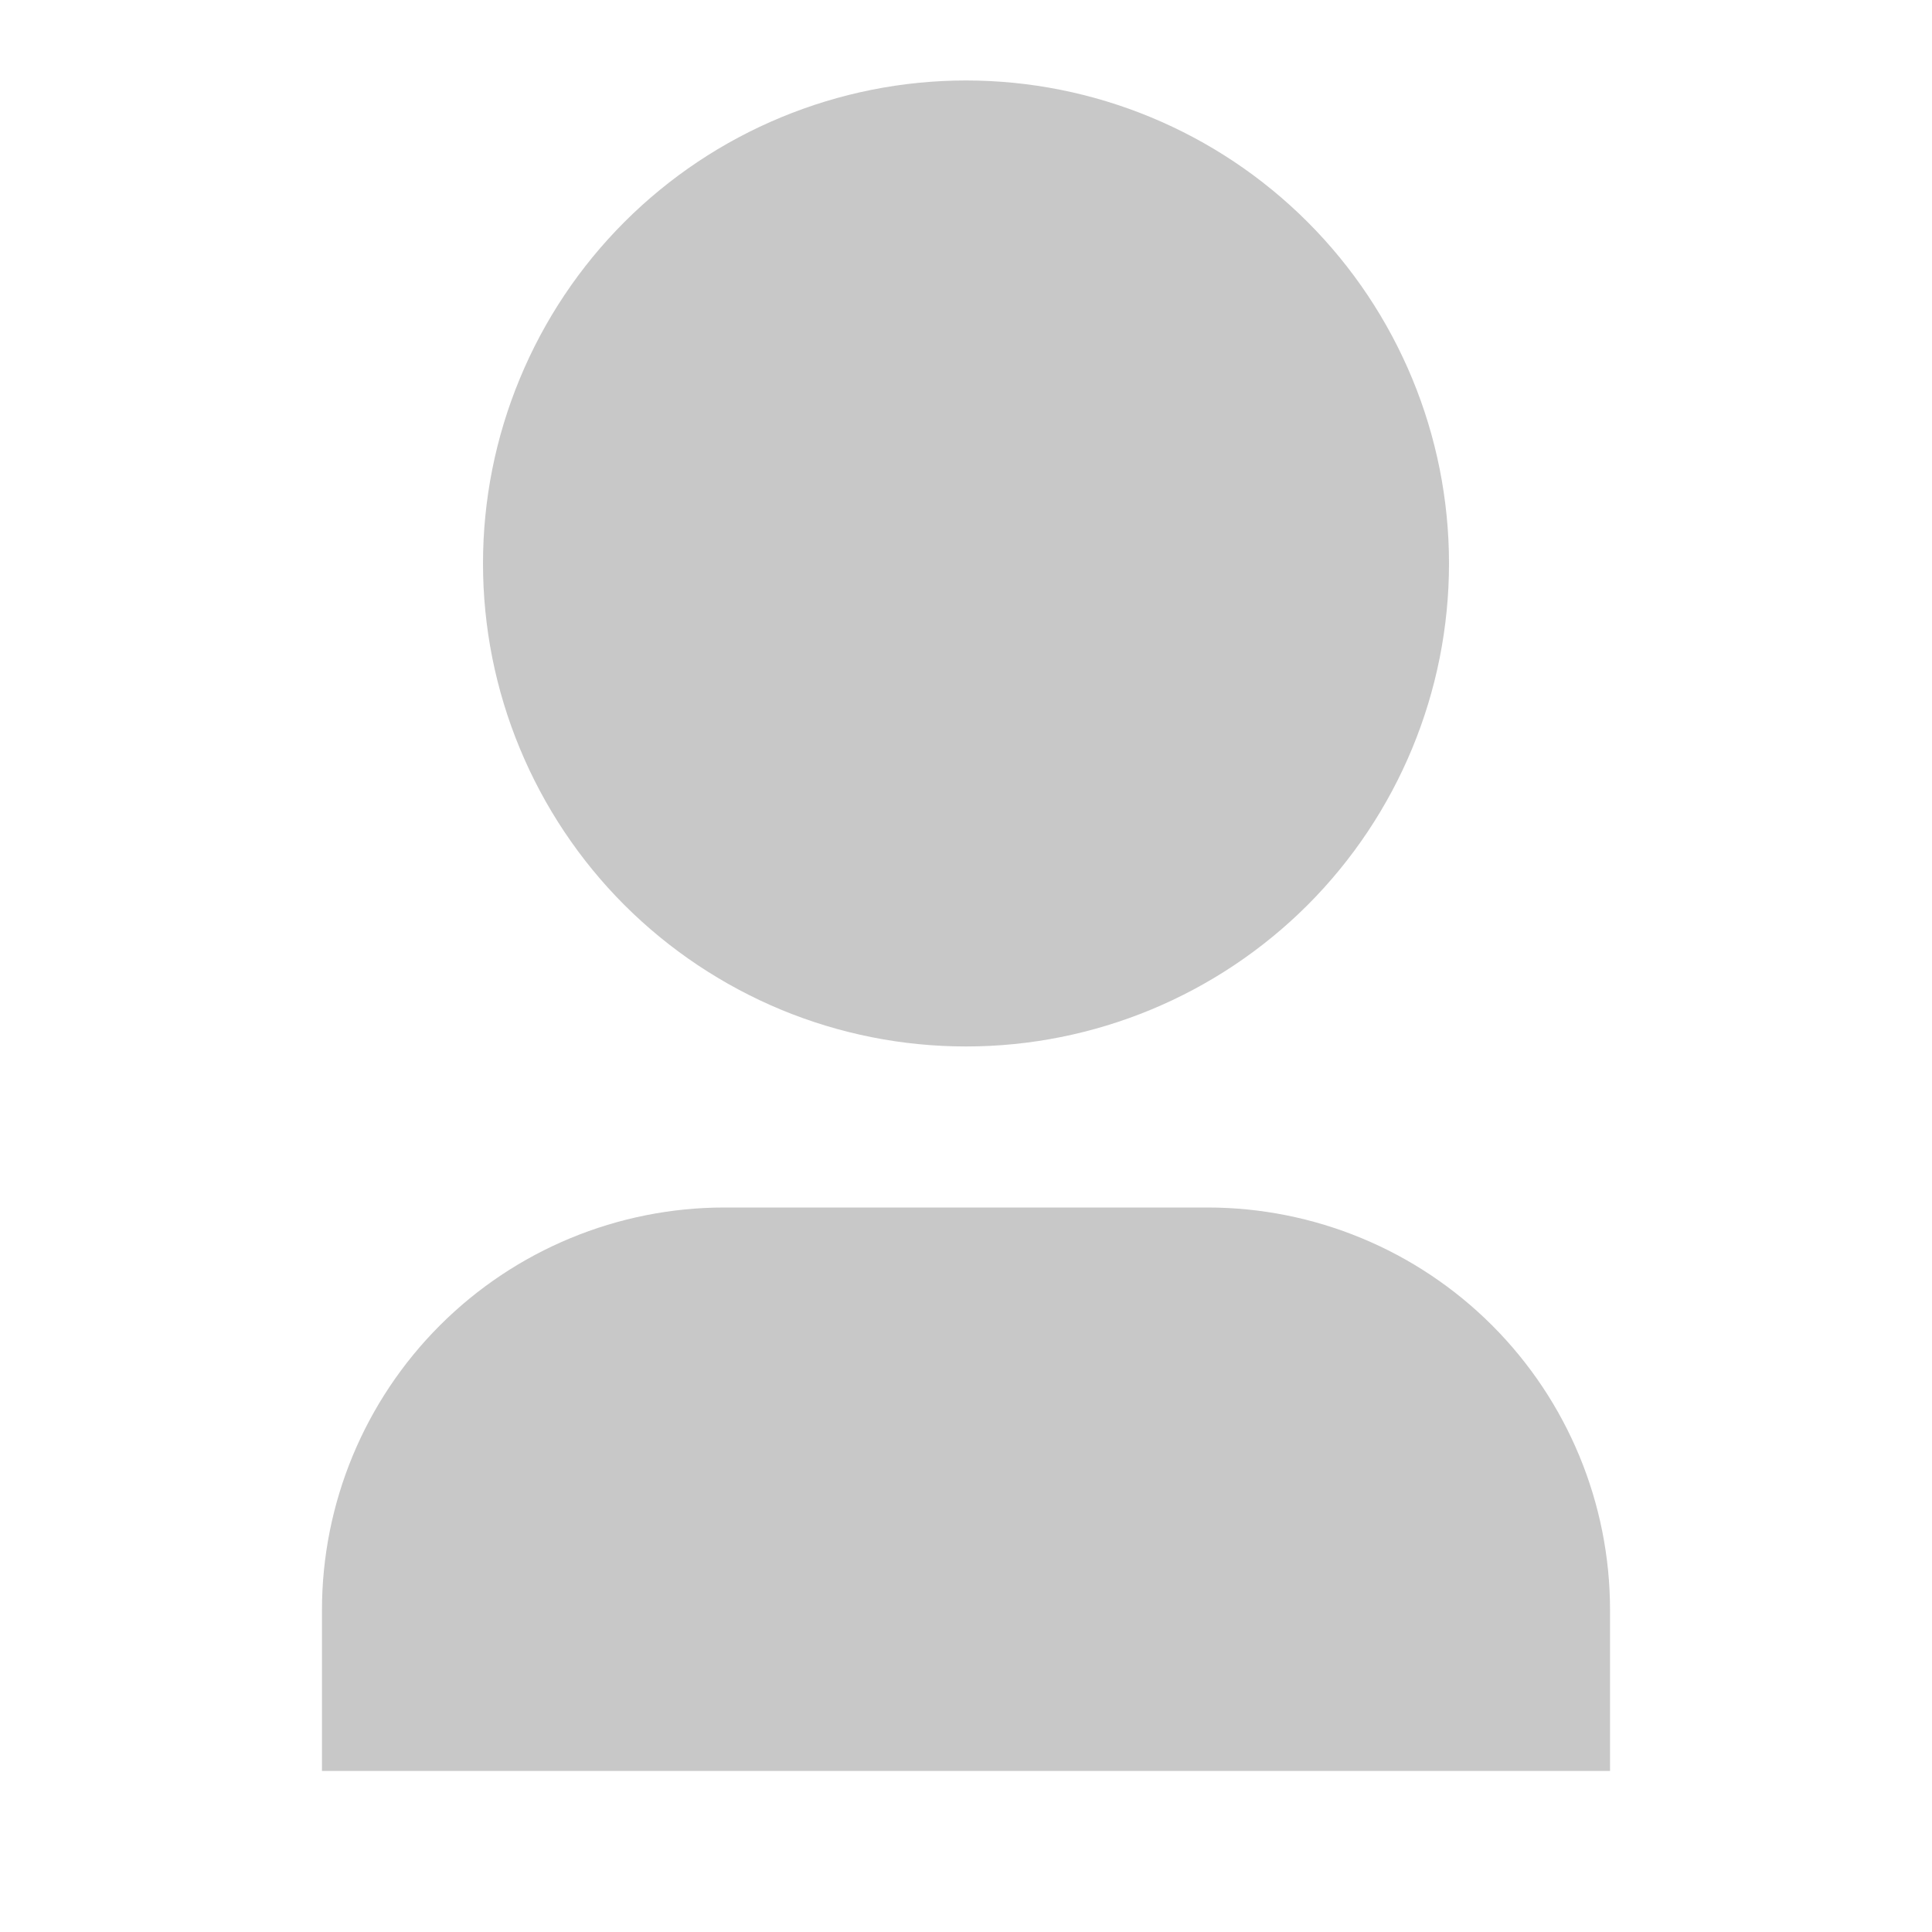 <svg width="20" height="20" viewBox="0 0 20 20" fill="none" xmlns="http://www.w3.org/2000/svg">
<path d="M16.667 18.333H3.333V16.667C3.333 15.562 3.772 14.502 4.554 13.72C5.335 12.939 6.395 12.5 7.5 12.5H12.5C13.605 12.5 14.665 12.939 15.446 13.72C16.228 14.502 16.667 15.562 16.667 16.667V18.333ZM10 10.833C9.343 10.833 8.693 10.704 8.087 10.453C7.48 10.201 6.929 9.833 6.464 9.369C6 8.905 5.632 8.353 5.381 7.747C5.129 7.14 5 6.49 5 5.833C5 5.177 5.129 4.527 5.381 3.92C5.632 3.313 6 2.762 6.464 2.298C6.929 1.833 7.48 1.465 8.087 1.214C8.693 0.963 9.343 0.833 10 0.833C11.326 0.833 12.598 1.36 13.536 2.298C14.473 3.235 15 4.507 15 5.833C15 7.159 14.473 8.431 13.536 9.369C12.598 10.306 11.326 10.833 10 10.833V10.833Z" fill="#C8C8C8"/>
</svg>
